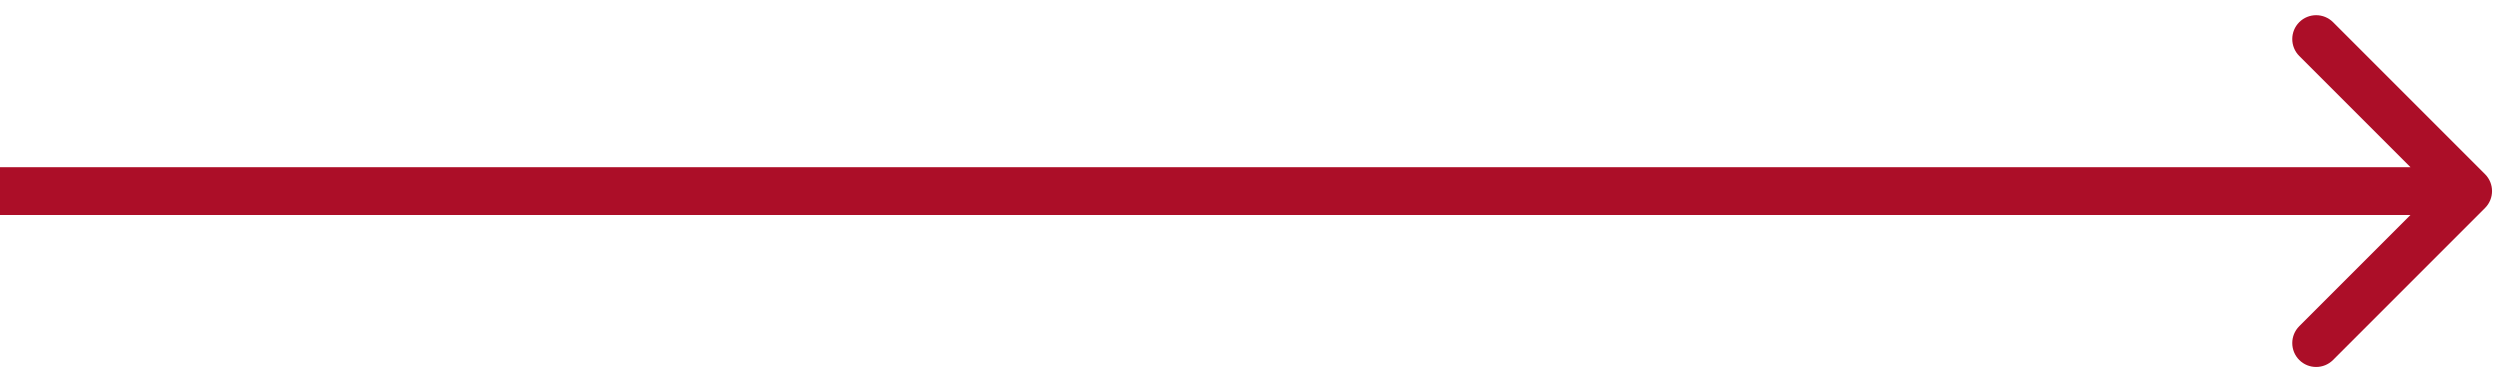 <?xml version="1.0" encoding="UTF-8"?> <svg xmlns="http://www.w3.org/2000/svg" width="157" height="24" viewBox="0 0 157 24" fill="none"> <path d="M156.061 13.061C156.646 12.475 156.646 11.525 156.061 10.939L146.515 1.393C145.929 0.808 144.979 0.808 144.393 1.393C143.808 1.979 143.808 2.929 144.393 3.515L152.879 12L144.393 20.485C143.808 21.071 143.808 22.021 144.393 22.607C144.979 23.192 145.929 23.192 146.515 22.607L156.061 13.061ZM0 13.5H155V10.5H0V13.5Z" fill="#AC0E28"></path> </svg> 